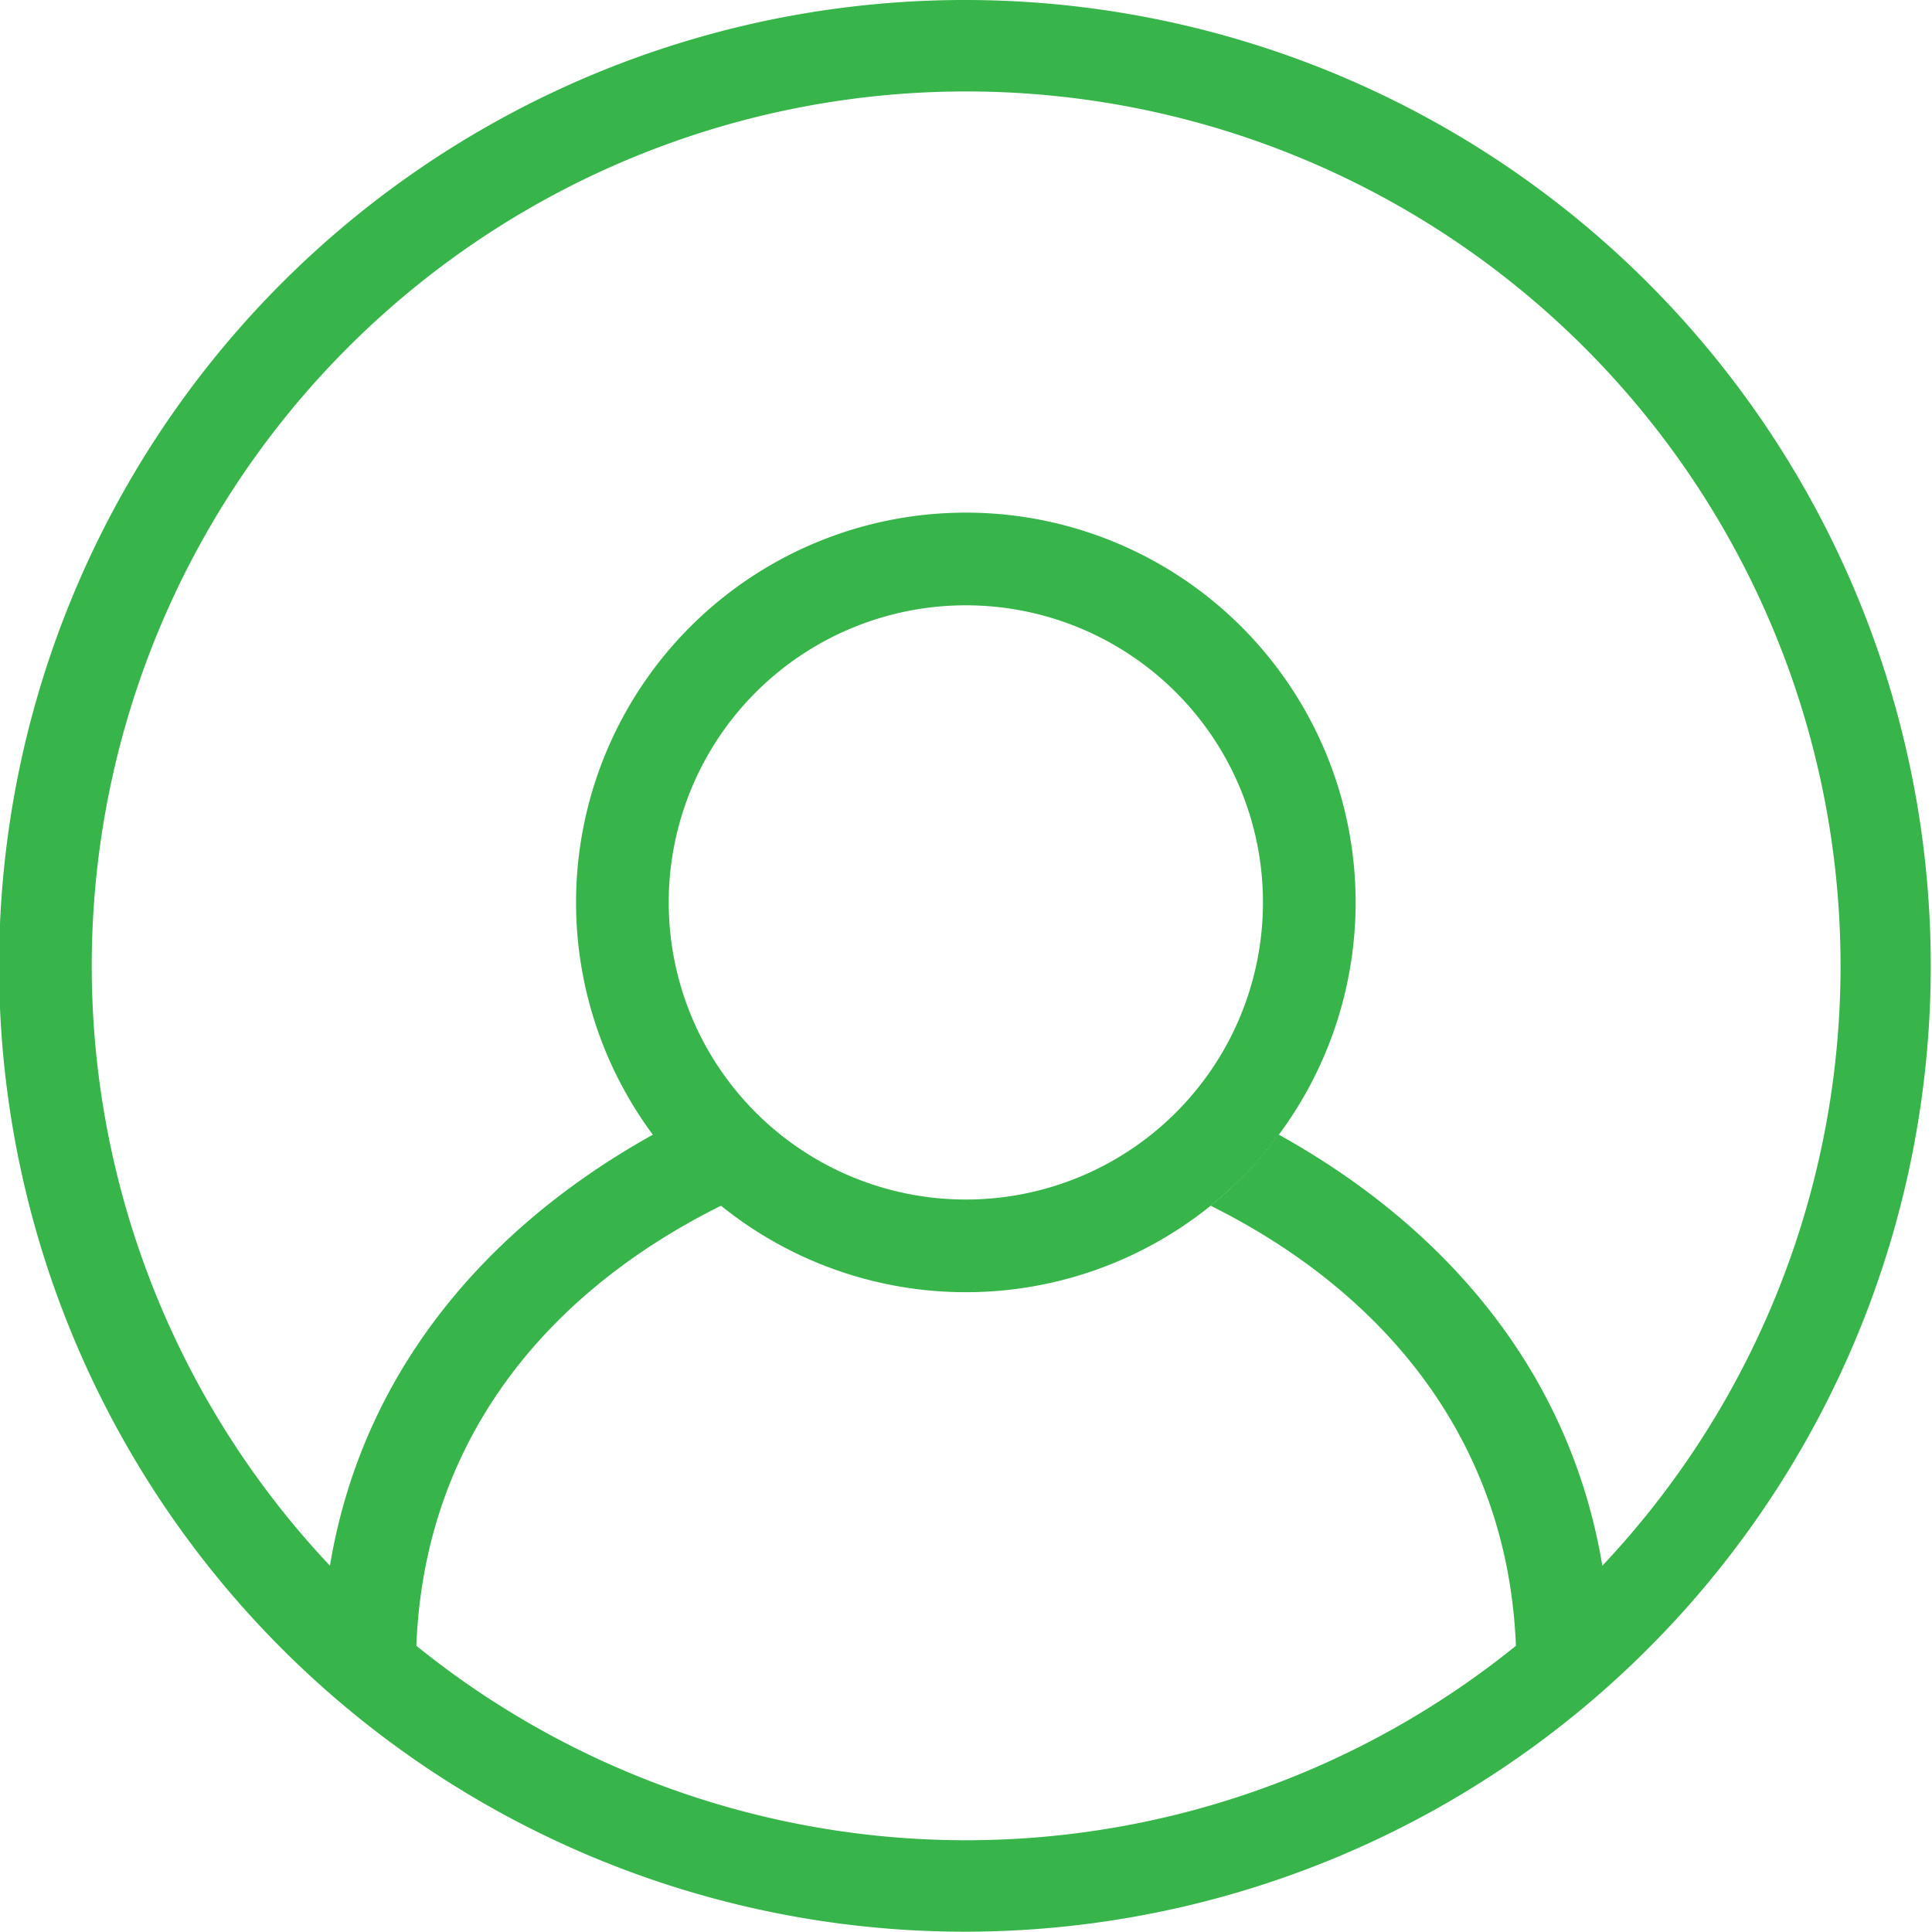<svg id="Layer_1" data-name="Layer 1" xmlns="http://www.w3.org/2000/svg" viewBox="0 0 62.75 62.75"><defs><style>.cls-1{fill:#37b44a;}</style></defs><title>login</title><path class="cls-1" d="M124.67,19.7A31.37,31.37,0,1,0,156,51.07,31.37,31.37,0,0,0,124.67,19.7Zm0,59.77a28.4,28.4,0,1,1,28.4-28.4A28.4,28.4,0,0,1,124.67,79.47Z" transform="translate(-93.29 -19.7)"/><path class="cls-1" d="M145.6,73.85c0-7.88-4.35-13.73-10.78-17.3a12.72,12.72,0,0,1-2.21,2.31c5.88,2.93,9.93,8,9.93,15" transform="translate(-93.29 -19.7)"/><path class="cls-1" d="M106.8,73.85c0-7,4-12.06,9.93-15a12.72,12.72,0,0,1-2.21-2.31c-6.43,3.57-10.78,9.43-10.78,17.3" transform="translate(-93.29 -19.7)"/><path class="cls-1" d="M124.67,36.35A12.66,12.66,0,1,0,137.32,49,12.66,12.66,0,0,0,124.67,36.35Zm0,22.31A9.65,9.65,0,1,1,134.31,49,9.65,9.65,0,0,1,124.67,58.66Z" transform="translate(-93.29 -19.7)"/></svg>